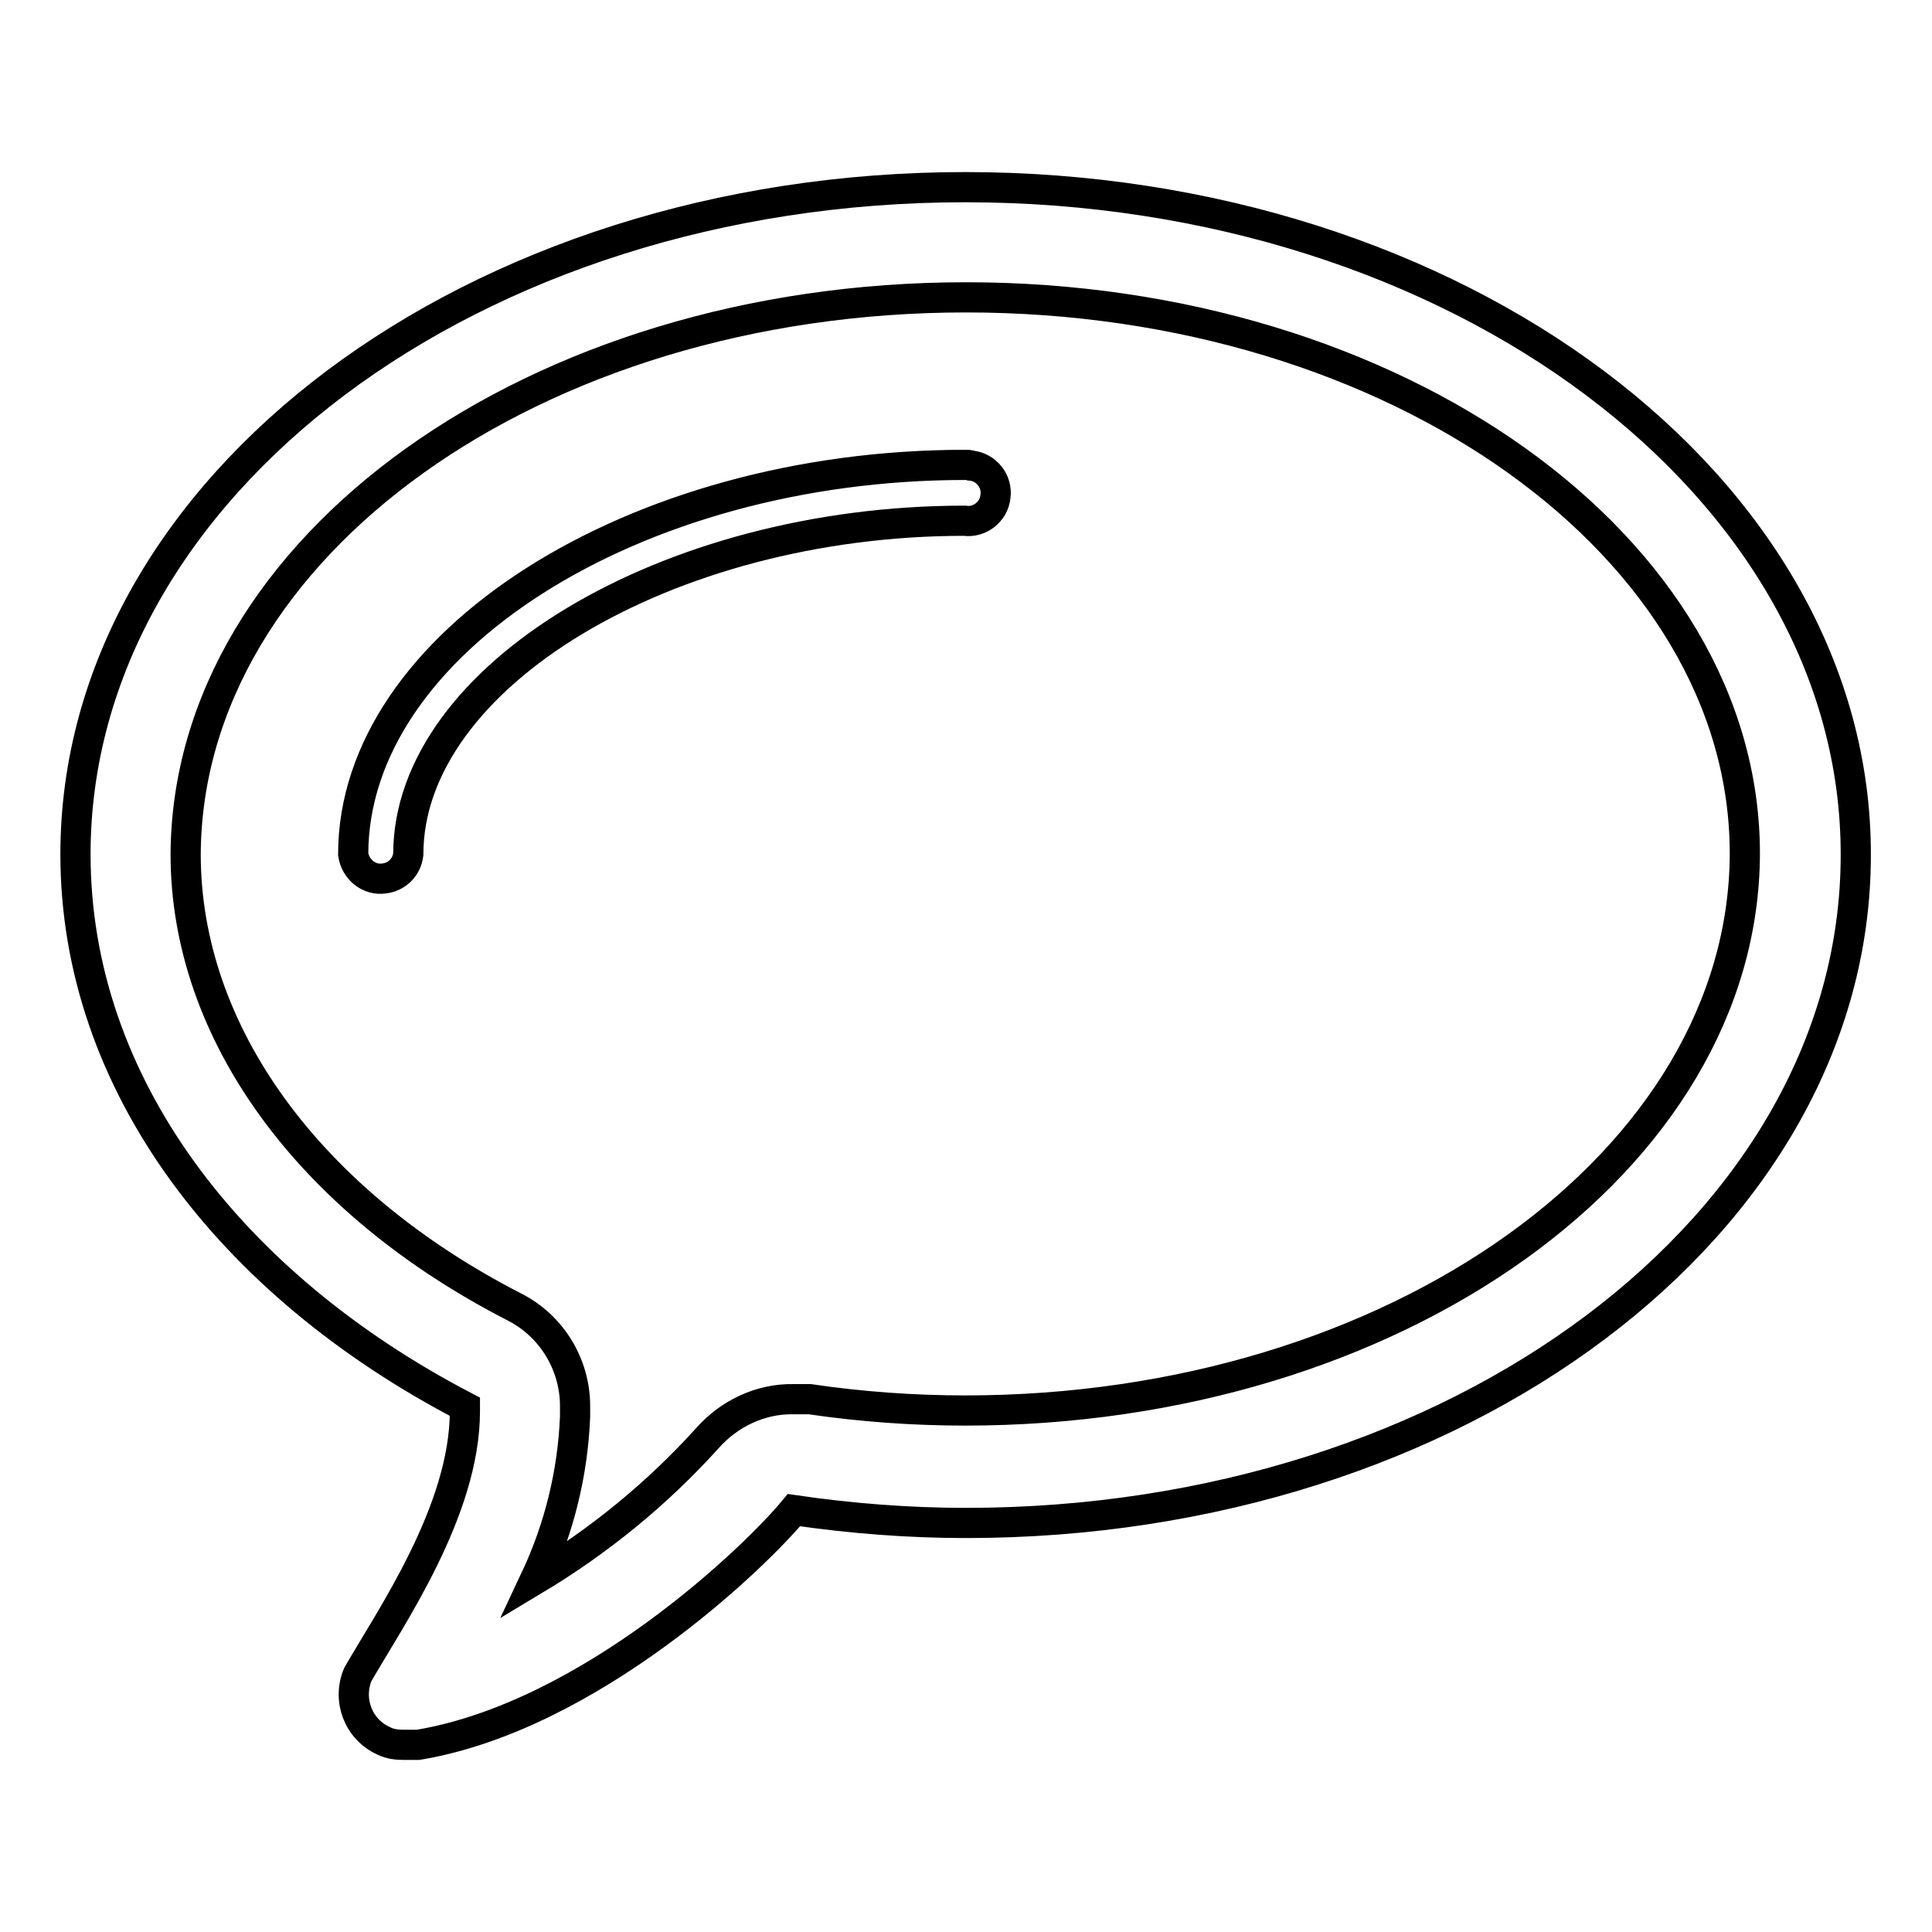 <?xml version="1.0" encoding="utf-8"?>
<!-- Svg Vector Icons : http://www.onlinewebfonts.com/icon -->
<!DOCTYPE svg PUBLIC "-//W3C//DTD SVG 1.1//EN" "http://www.w3.org/Graphics/SVG/1.1/DTD/svg11.dtd">
<svg version="1.1" xmlns="http://www.w3.org/2000/svg" xmlns:xlink="http://www.w3.org/1999/xlink" x="0px" y="0px" viewBox="0 0 256 256" enable-background="new 0 0 256 256" xml:space="preserve">
<g> <path stroke-width="4" fill-opacity="0" stroke="#000000"  d="M127.9,61.6c-44,0-81.1,23.7-81.1,51.6c0.3,2,2.1,3.5,4.1,3.2c1.7-0.2,3-1.5,3.2-3.2 c0-23.5,34.2-44.2,73.7-44.2c2,0.3,3.9-1.2,4.1-3.2c0.3-2-1.2-3.9-3.2-4.1C128.5,61.6,128.2,61.6,127.9,61.6L127.9,61.6z"/> <path stroke-width="4" fill-opacity="0" stroke="#000000"  d="M127.9,24.8C62.8,24.8,10,64.4,10,113.2c0,30.4,20.5,57,51.6,73.2v0.6c0,13.2-9.9,27.4-14.2,34.9 c-1.4,3.4,0.1,7.3,3.5,8.8c0.8,0.4,1.7,0.5,2.6,0.5h1.9c22.8-3.8,44.7-24.9,49.8-31.1c7.5,1.1,15.2,1.7,22.8,1.7 c65.2,0,117.9-39.6,117.9-88.5C246,64.6,193.1,24.8,127.9,24.8z M127.9,186.9c-6.9,0-13.8-0.5-20.6-1.5h-2.1 c-4.4-0.1-8.6,1.9-11.5,5.2c-6.6,7.3-14.3,13.6-22.8,18.7c3.2-6.8,5-14.1,5.3-21.6v-1.4c0-5.5-3.1-10.6-8-13.1 c-27.3-14-43.6-36.4-43.6-60c0.2-40.7,46.3-73.8,103.4-73.8c57,0,103.2,33.1,103.2,73.7C231.1,153.8,184.9,186.9,127.9,186.9z"/></g>
</svg>